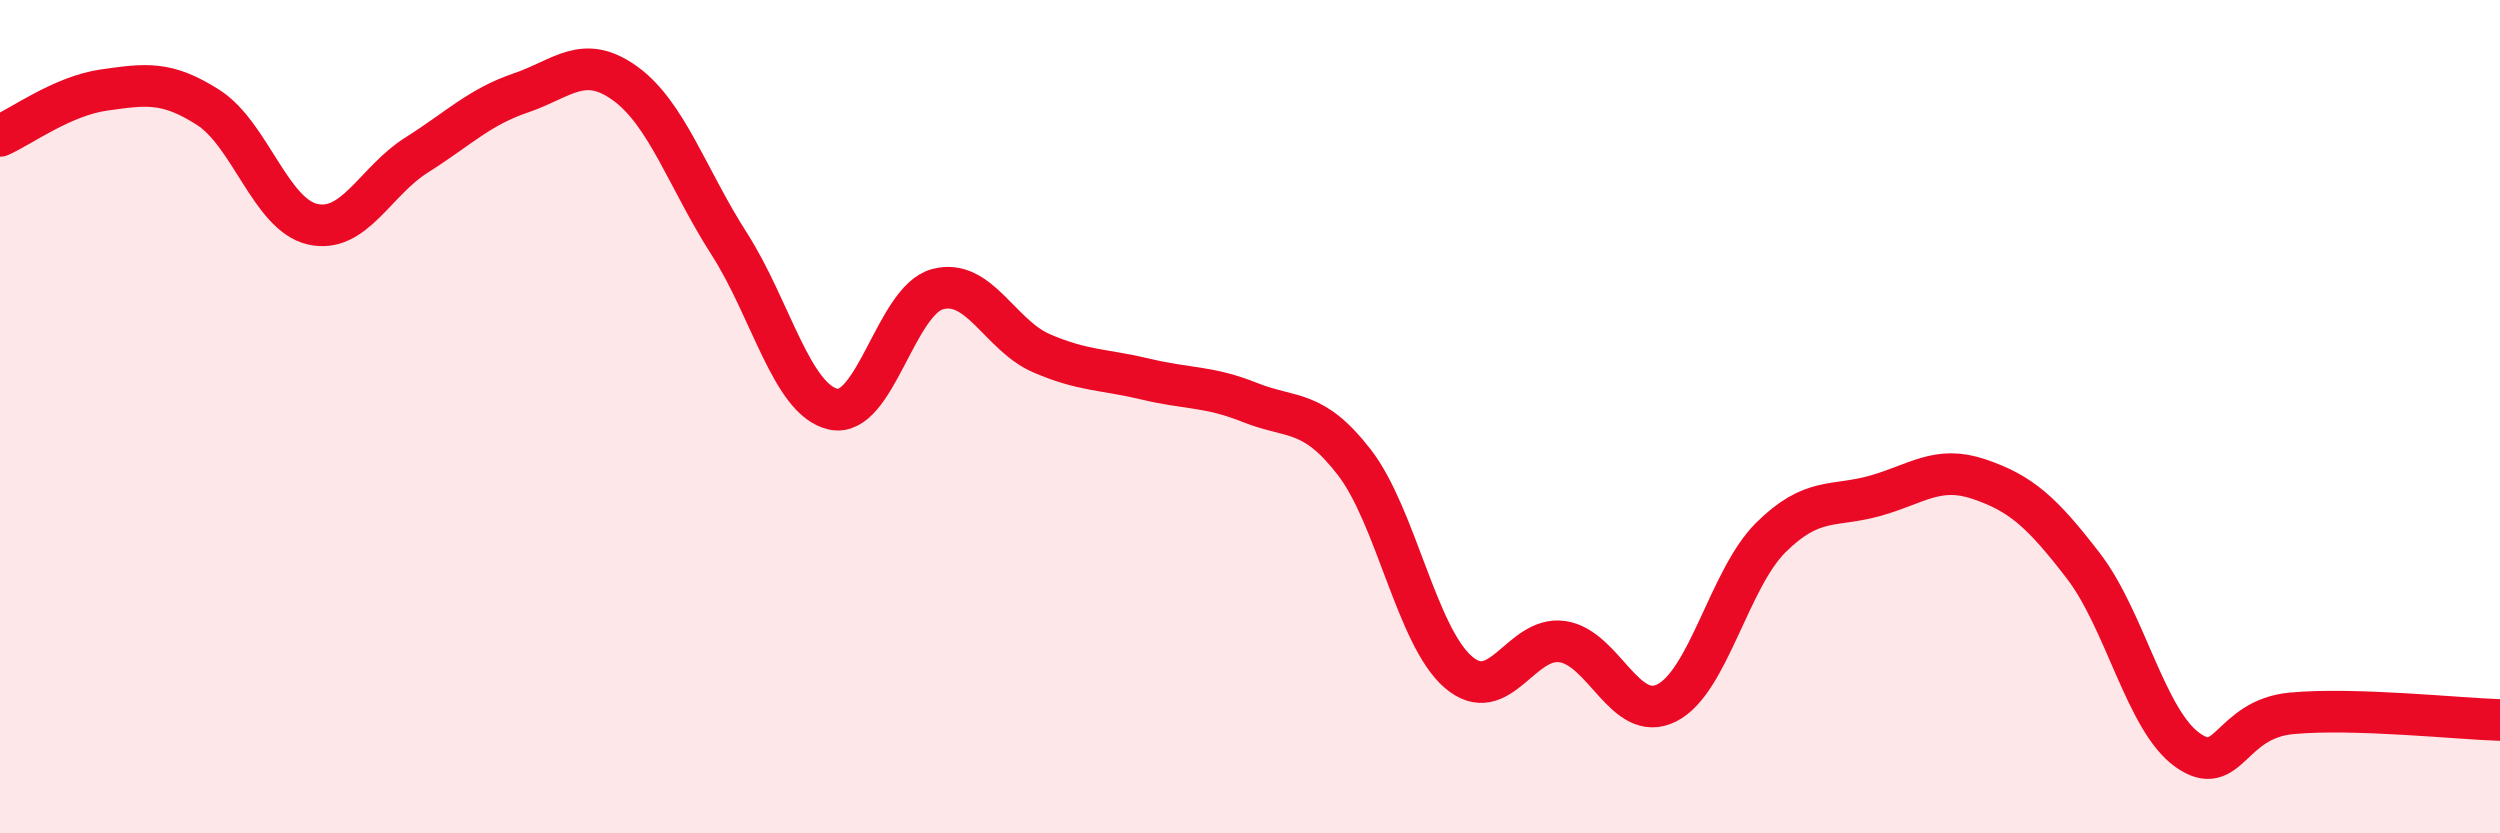 
    <svg width="60" height="20" viewBox="0 0 60 20" xmlns="http://www.w3.org/2000/svg">
      <path
        d="M 0,3.26 C 0.5,3.04 1.5,2.3 2.5,2.16 C 3.5,2.02 4,1.94 5,2.58 C 6,3.22 6.5,5.15 7.5,5.38 C 8.5,5.61 9,4.35 10,3.72 C 11,3.09 11.5,2.57 12.5,2.23 C 13.5,1.89 14,1.28 15,2 C 16,2.72 16.5,4.29 17.5,5.85 C 18.5,7.41 19,9.6 20,9.82 C 21,10.04 21.5,7.21 22.5,6.94 C 23.5,6.67 24,8.05 25,8.48 C 26,8.91 26.5,8.86 27.5,9.1 C 28.5,9.34 29,9.26 30,9.66 C 31,10.06 31.5,9.8 32.5,11.09 C 33.5,12.38 34,15.27 35,16.13 C 36,16.99 36.5,15.25 37.5,15.4 C 38.5,15.55 39,17.37 40,16.87 C 41,16.37 41.5,13.89 42.5,12.9 C 43.5,11.91 44,12.18 45,11.9 C 46,11.62 46.5,11.16 47.5,11.5 C 48.5,11.84 49,12.28 50,13.58 C 51,14.88 51.5,17.29 52.5,18 C 53.5,18.71 53.5,17.26 55,17.12 C 56.5,16.98 59,17.25 60,17.28L60 20L0 20Z"
        fill="#EB0A25"
        opacity="0.1"
        stroke-linecap="round"
        stroke-linejoin="round"
      />
      <path
        d="M 0,3.26 C 0.5,3.04 1.5,2.3 2.5,2.16 C 3.5,2.02 4,1.94 5,2.58 C 6,3.22 6.5,5.15 7.5,5.38 C 8.5,5.61 9,4.35 10,3.72 C 11,3.09 11.5,2.57 12.5,2.23 C 13.5,1.89 14,1.28 15,2 C 16,2.72 16.5,4.29 17.5,5.85 C 18.5,7.41 19,9.6 20,9.82 C 21,10.04 21.5,7.21 22.5,6.94 C 23.5,6.67 24,8.05 25,8.48 C 26,8.91 26.5,8.86 27.5,9.1 C 28.5,9.34 29,9.26 30,9.66 C 31,10.06 31.5,9.8 32.5,11.09 C 33.5,12.38 34,15.27 35,16.13 C 36,16.99 36.5,15.25 37.5,15.4 C 38.5,15.55 39,17.37 40,16.87 C 41,16.37 41.5,13.89 42.5,12.9 C 43.5,11.91 44,12.18 45,11.9 C 46,11.62 46.5,11.16 47.5,11.5 C 48.5,11.84 49,12.28 50,13.58 C 51,14.88 51.5,17.29 52.5,18 C 53.5,18.71 53.5,17.26 55,17.12 C 56.5,16.98 59,17.25 60,17.28"
        stroke="#EB0A25"
        stroke-width="1"
        fill="none"
        stroke-linecap="round"
        stroke-linejoin="round"
      />
    </svg>
  